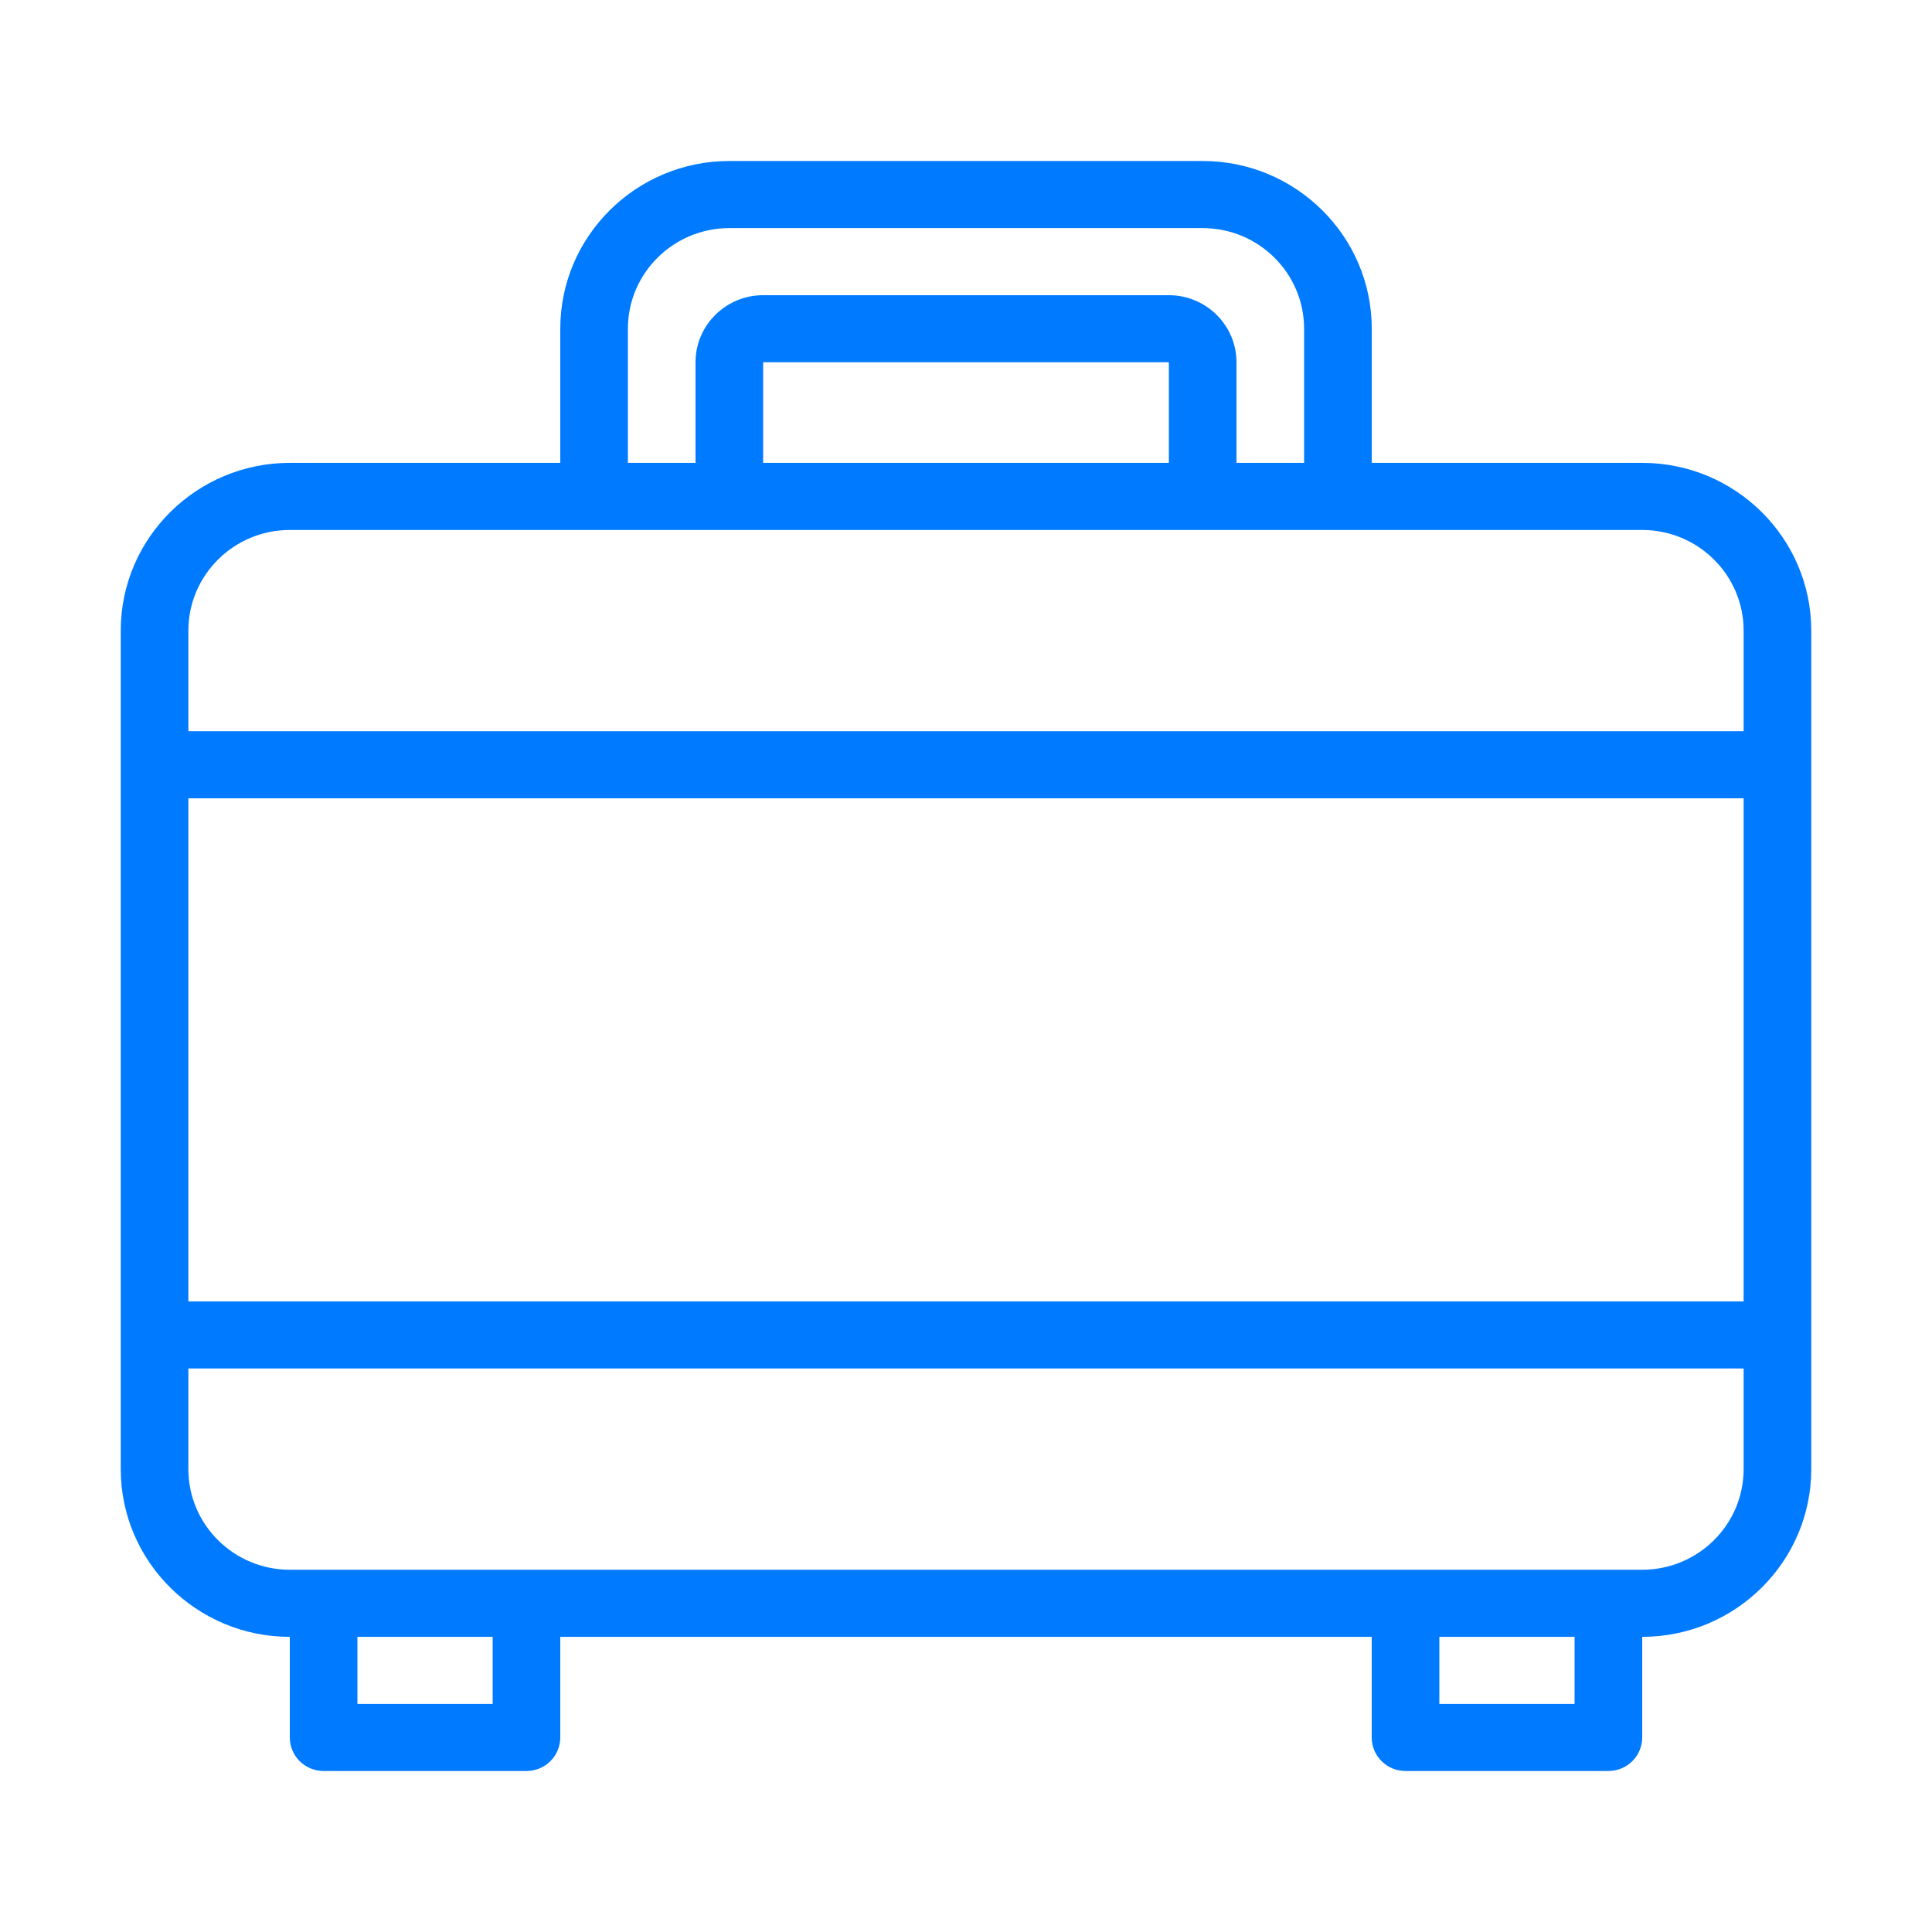 <svg width="48" height="48" viewBox="0 0 48 48" fill="none" xmlns="http://www.w3.org/2000/svg">
    <path d="M40.8 11.5H34.081V8.167C34.081 5.869 32.196 4 29.881 4H18.12C15.805 4 13.92 5.869 13.92 8.167V11.5H7.2C4.884 11.5 3 13.369 3 15.667V36.5C3 38.797 4.884 40.667 7.2 40.667V43.167C7.2 43.627 7.576 44 8.04 44H13.08C13.19 44 13.3 43.978 13.401 43.937C13.503 43.895 13.596 43.833 13.674 43.756C13.752 43.679 13.814 43.587 13.856 43.486C13.898 43.385 13.92 43.276 13.92 43.167V40.667H34.08V43.167C34.08 43.627 34.457 44 34.92 44H39.96C40.071 44 40.18 43.978 40.282 43.937C40.384 43.895 40.476 43.833 40.554 43.756C40.632 43.679 40.694 43.587 40.736 43.486C40.778 43.385 40.8 43.276 40.8 43.167V40.667C43.116 40.667 45 38.797 45 36.5V15.667C45 13.369 43.116 11.5 40.8 11.5ZM15.6 8.167C15.6 6.788 16.731 5.667 18.12 5.667H29.88C31.27 5.667 32.4 6.788 32.4 8.167V11.5H30.72V9C30.72 8.081 29.966 7.334 29.04 7.334H18.96C18.034 7.334 17.28 8.081 17.28 9V11.5H15.6V8.167ZM29.04 11.5H18.96V9H29.04V11.5ZM7.2 13.167H40.8C42.19 13.167 43.32 14.288 43.32 15.667V18.167H4.68V15.667C4.68 14.288 5.811 13.167 7.2 13.167ZM43.32 32.334H4.68V19.834H43.32L43.32 32.334ZM12.24 42.334H8.88V40.667H12.24V42.334ZM39.12 42.334H35.76V40.667H39.12V42.334ZM40.8 39H7.2C5.811 39 4.68 37.879 4.68 36.5V34H43.32V36.5C43.32 37.879 42.19 39 40.8 39Z" fill="#007AFF"/>
</svg>
